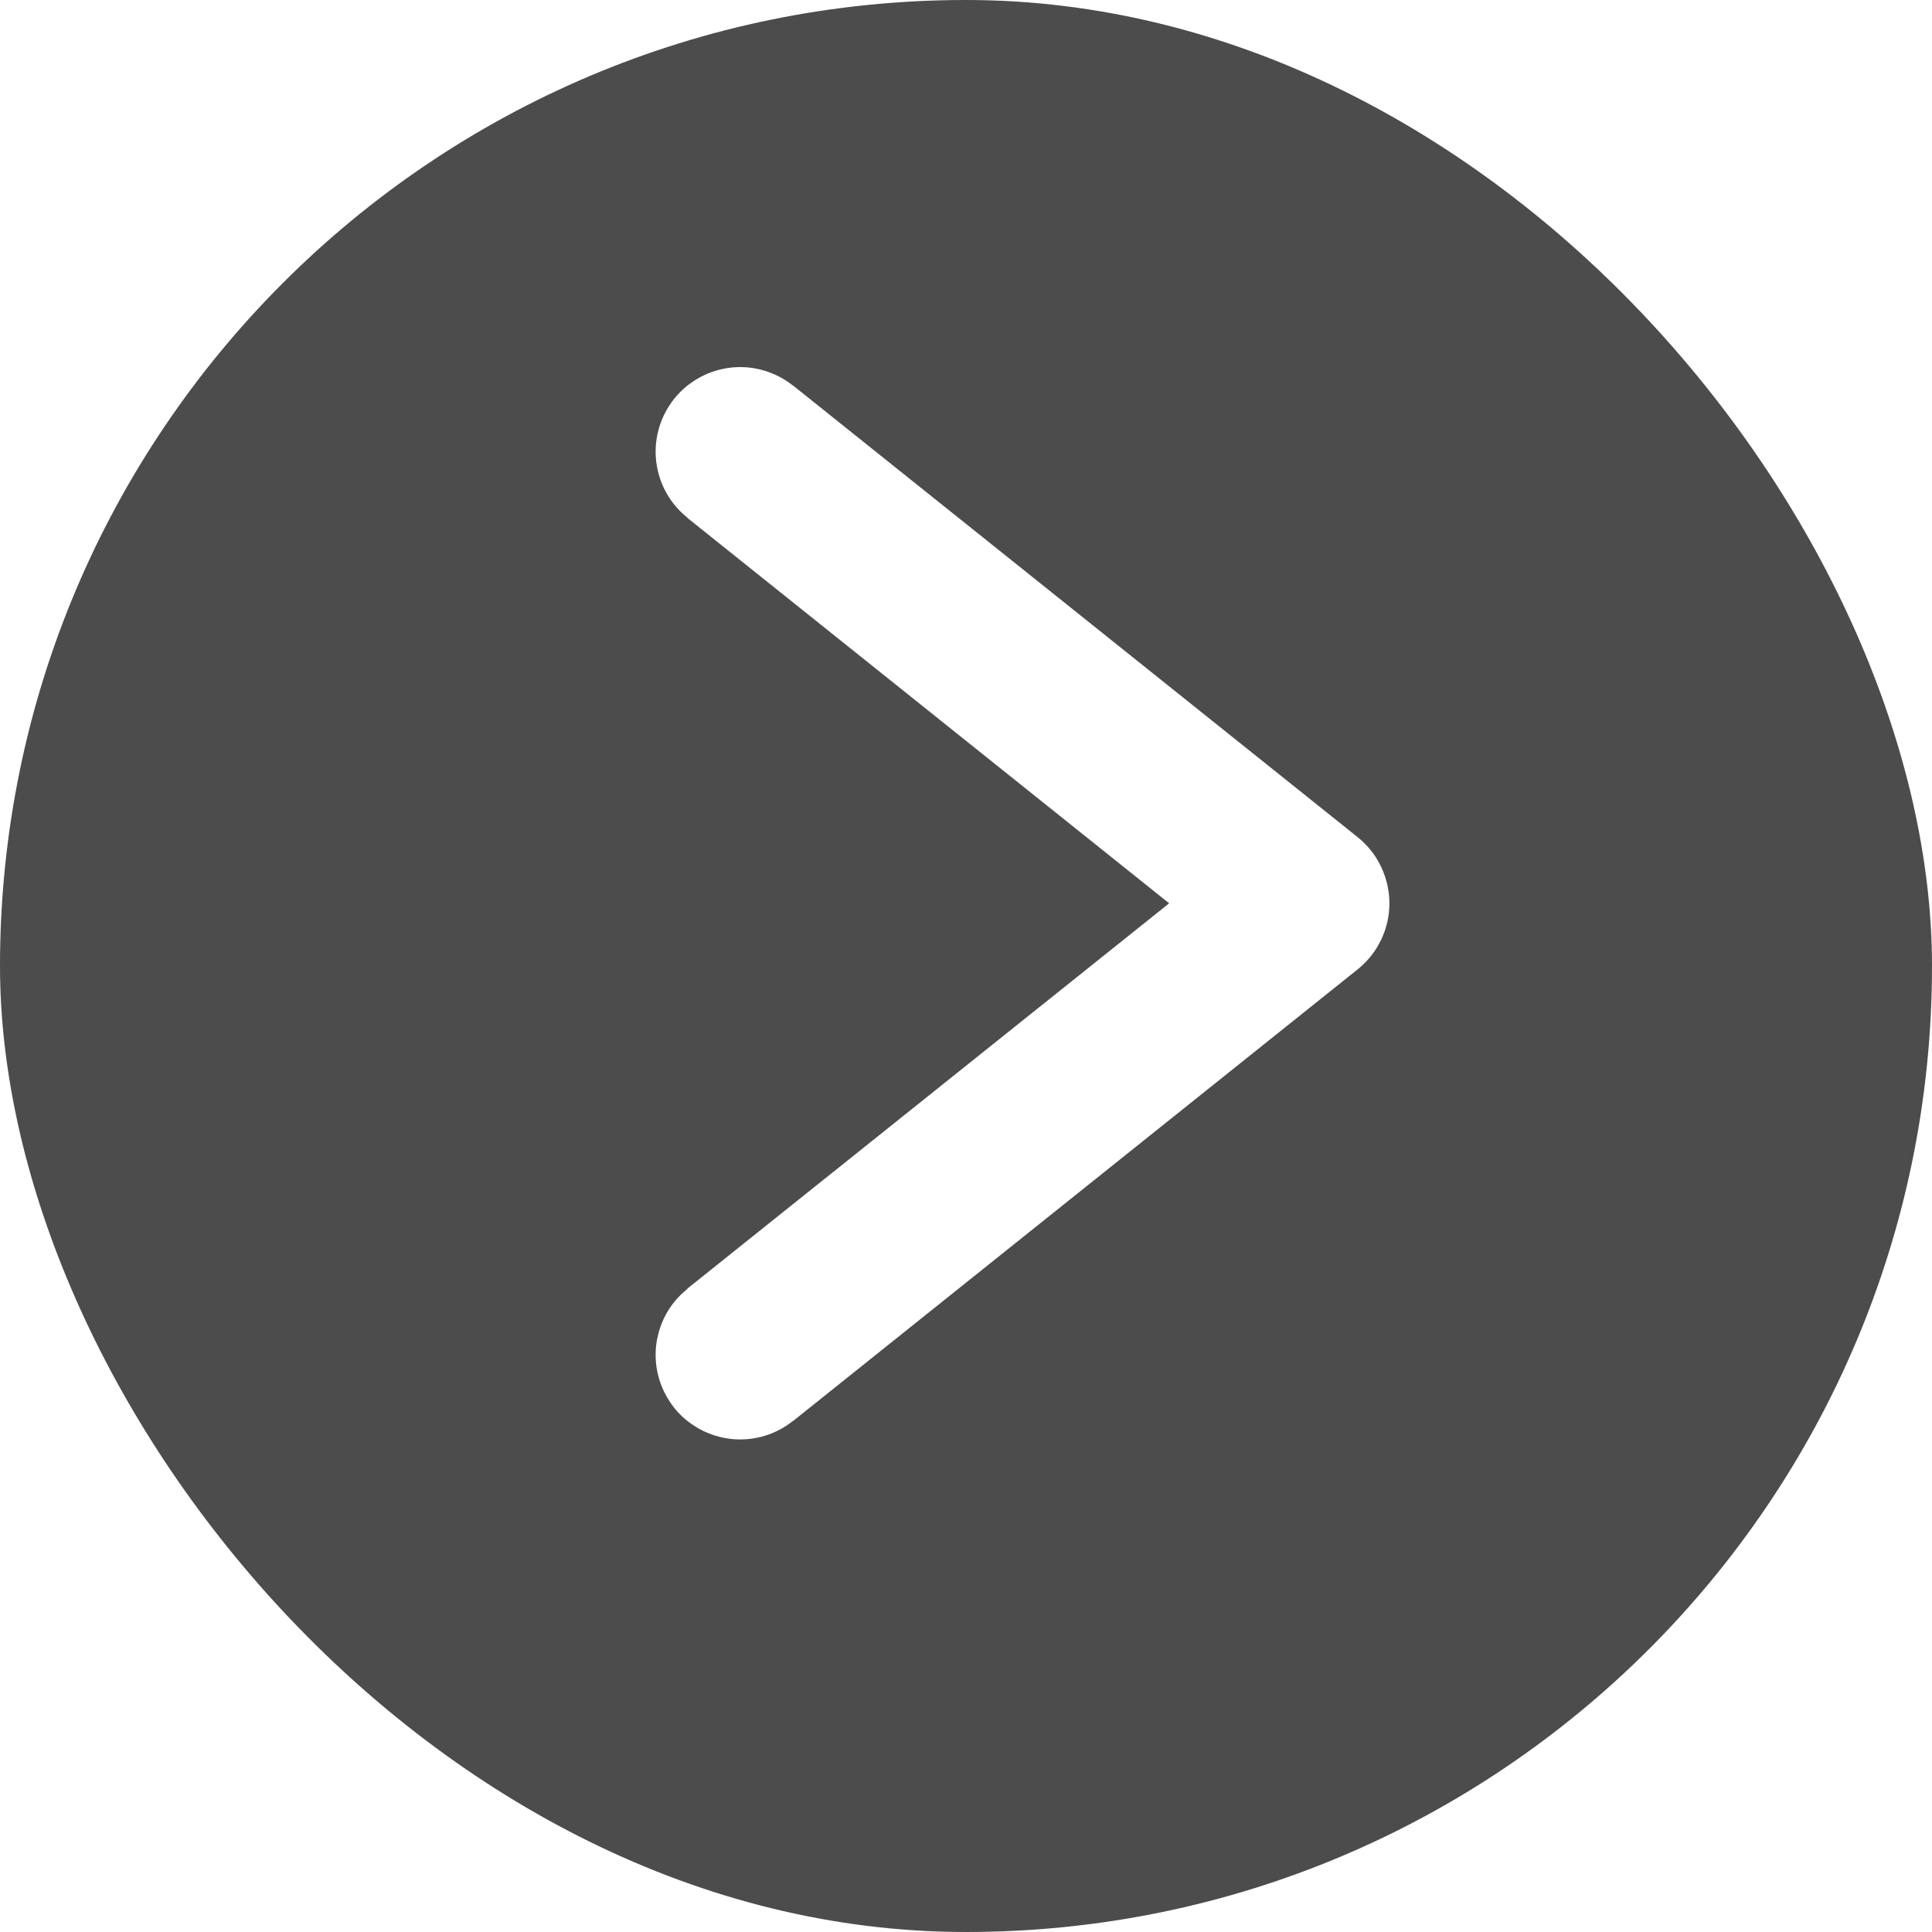 <svg xmlns="http://www.w3.org/2000/svg" xmlns:xlink="http://www.w3.org/1999/xlink" fill="none" version="1.1" width="20" height="20" viewBox="0 0 20 20"><defs><filter id="master_svg0_36_05728" filterUnits="objectBoundingBox" color-interpolation-filters="sRGB" x="0" y="0" width="1" height="1"><feFlood flood-opacity="0" result="BackgroundImageFix"/><feBlend mode="normal" in="SourceGraphic" in2="BackgroundImageFix" result="shape"/><feGaussianBlur in="BackgroundImageFix" stdDeviation="5.844"/><feComposite in2="SourceAlpha" operator="in" result="effect1_foregroundBlur"/><feBlend mode="normal" in="SourceGraphic" in2="effect1_foregroundBlur" result="shape"/></filter><clipPath id="master_svg1_36_05728"><rect x="0" y="0" width="20" height="20" rx="10"/></clipPath></defs><g filter="url(#master_svg0_36_05728)"><g clip-path="url(#master_svg1_36_05728)"><rect x="0" y="0" width="20" height="20" rx="10" fill="#000000" fill-opacity="0.7"/><g><path d="M8.209,3.992L8.21,3.991L14.054,8.666Q14.13,8.727,14.191,8.803Q14.245,8.87,14.284,8.947Q14.324,9.024,14.348,9.107Q14.372,9.19,14.38,9.276Q14.387,9.362,14.378,9.447Q14.368,9.533,14.342,9.616Q14.316,9.698,14.274,9.773Q14.233,9.849,14.177,9.915Q14.121,9.981,14.054,10.035L8.21,14.71L8.209,14.709Q8.092,14.802,7.952,14.852Q7.811,14.901,7.662,14.901Q7.576,14.901,7.491,14.884Q7.407,14.867,7.327,14.834Q7.248,14.801,7.176,14.753Q7.104,14.706,7.043,14.645Q6.982,14.584,6.935,14.512Q6.887,14.44,6.854,14.361Q6.821,14.281,6.804,14.197Q6.787,14.112,6.787,14.026Q6.787,13.928,6.809,13.832Q6.831,13.736,6.873,13.647Q6.916,13.558,6.977,13.481Q7.039,13.404,7.116,13.343L7.114,13.341L12.103,9.351L7.114,5.36L7.116,5.359Q7.039,5.297,6.977,5.22Q6.916,5.143,6.873,5.054Q6.831,4.966,6.809,4.87Q6.787,4.774,6.787,4.675Q6.787,4.589,6.804,4.505Q6.821,4.42,6.854,4.34Q6.887,4.261,6.935,4.189Q6.982,4.118,7.043,4.057Q7.104,3.996,7.176,3.948Q7.248,3.9,7.327,3.867Q7.407,3.834,7.491,3.817Q7.576,3.8,7.662,3.8Q7.811,3.8,7.952,3.85Q8.092,3.899,8.209,3.992Z" fill-rule="evenodd" fill="#FFFFFF" fill-opacity="1"/></g></g></g></svg>